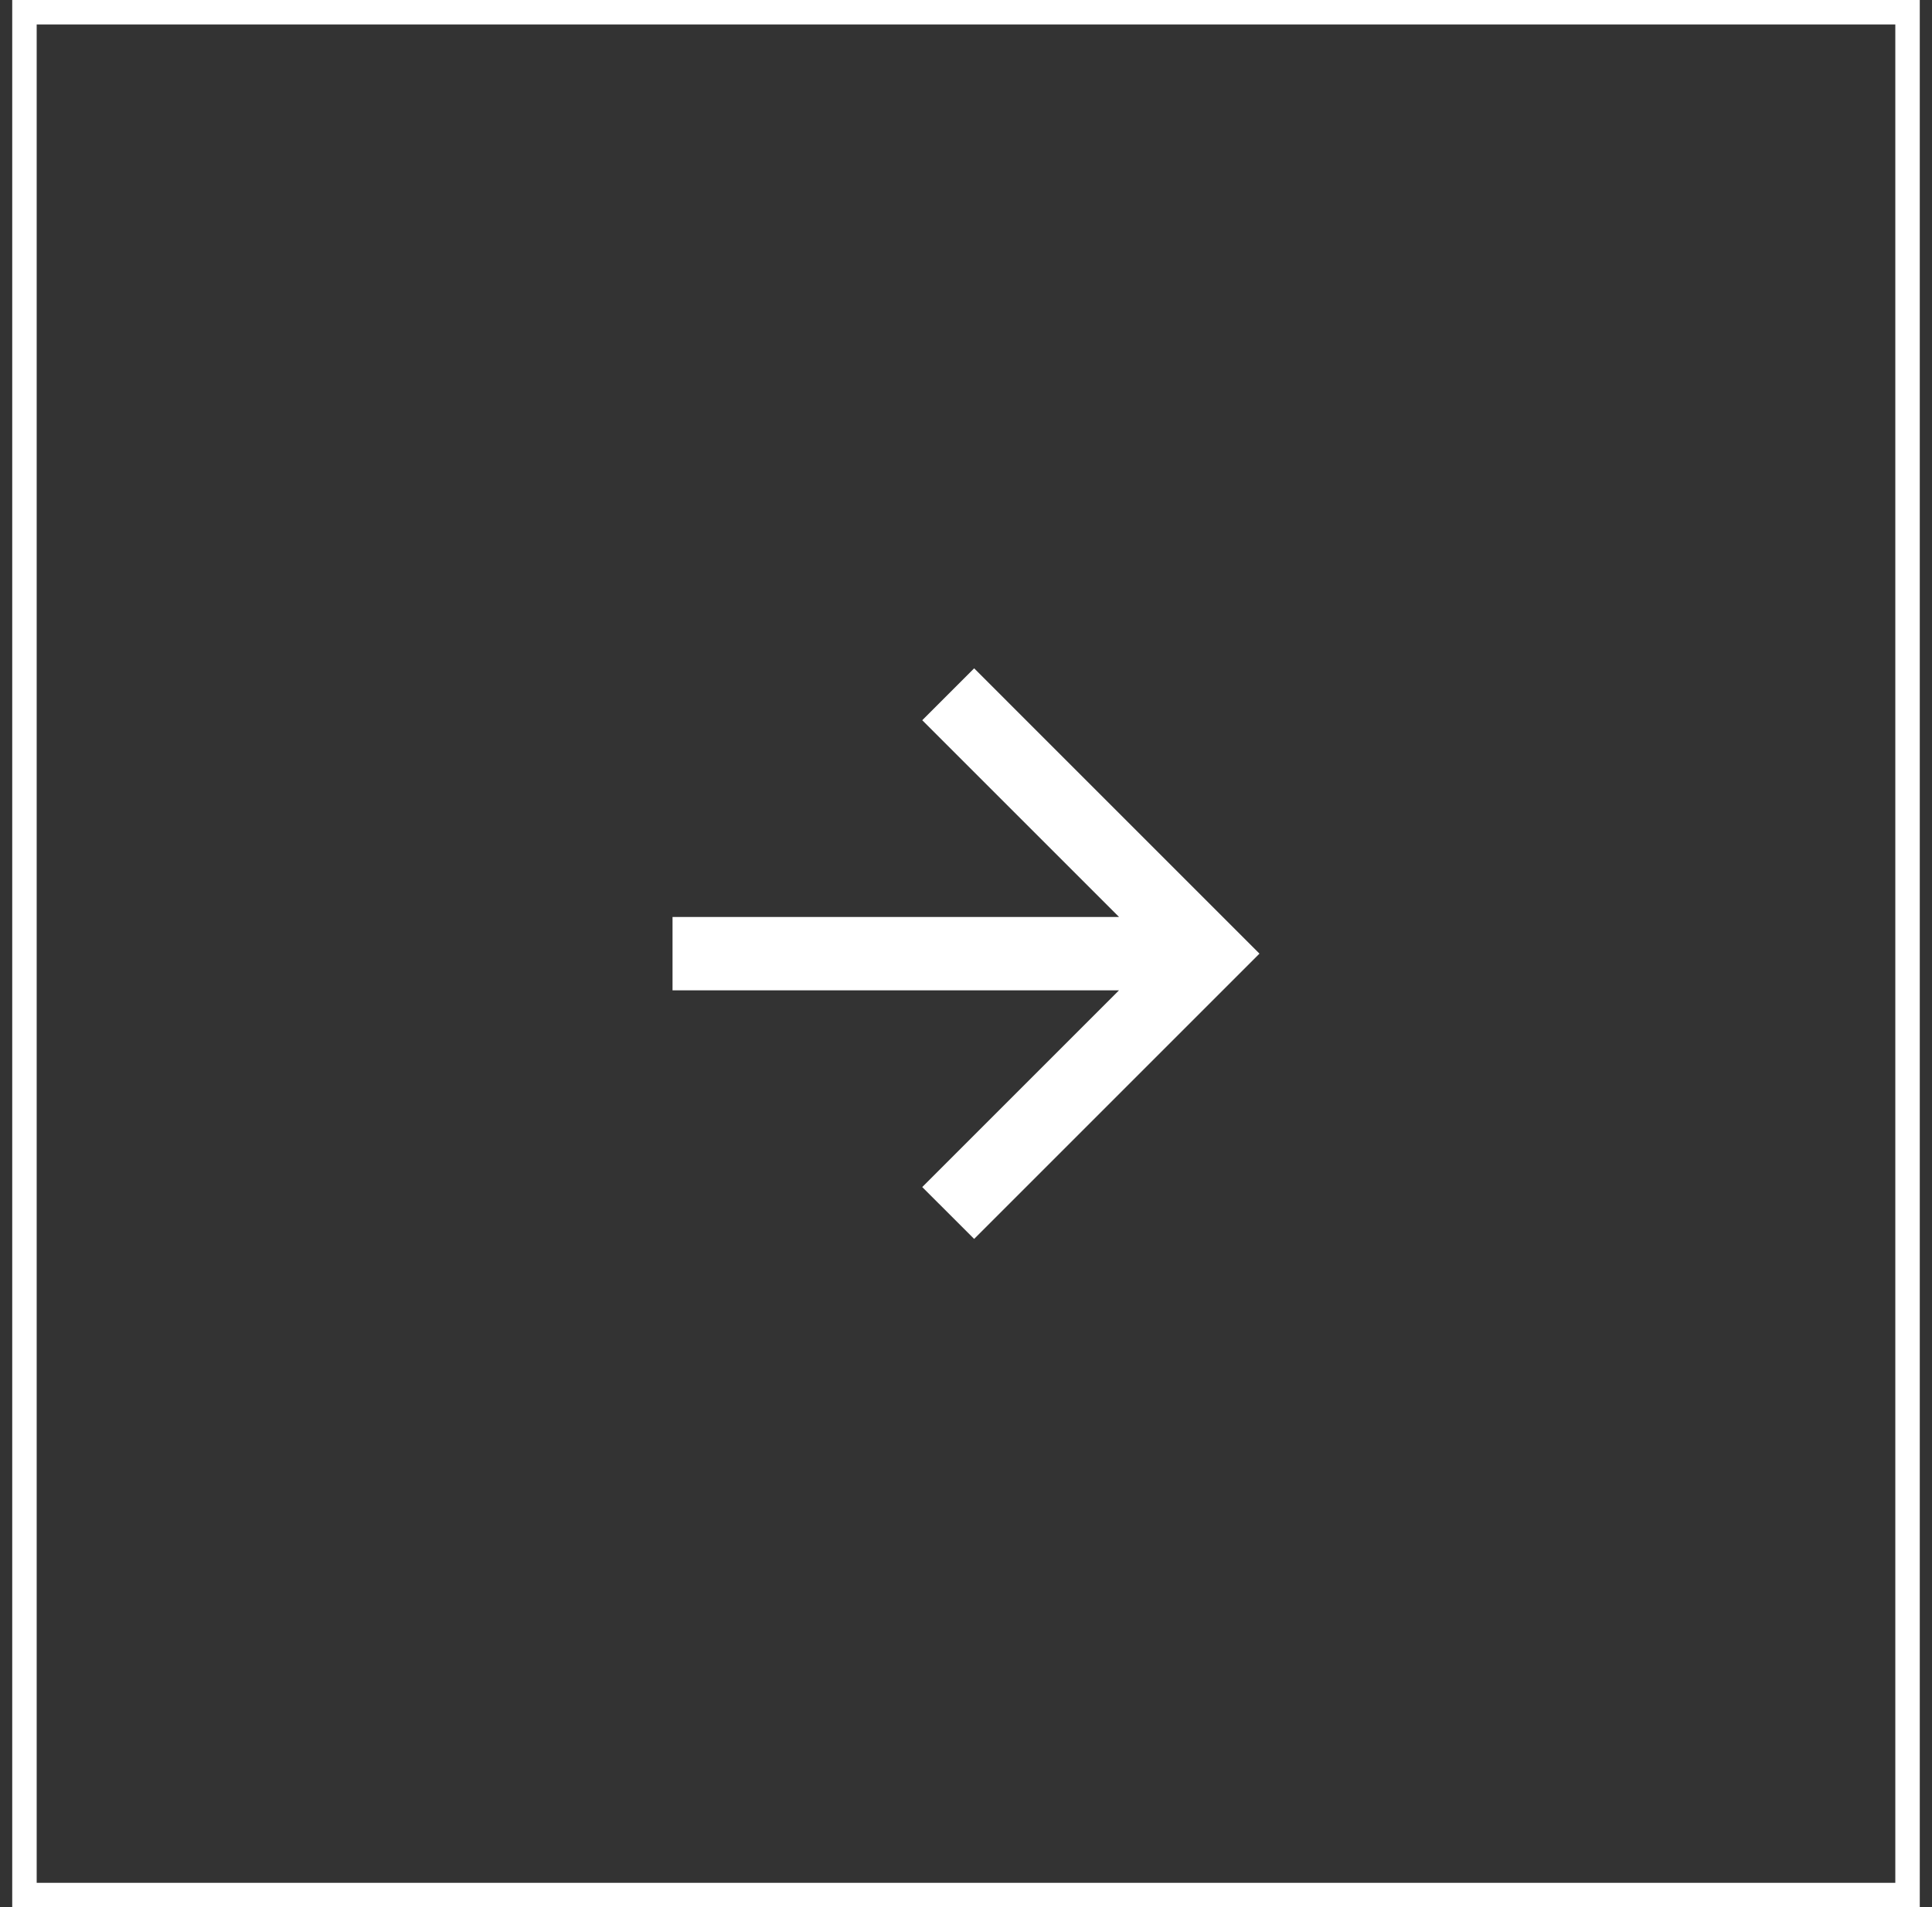 <?xml version="1.0" encoding="UTF-8"?> <svg xmlns="http://www.w3.org/2000/svg" width="79" height="78" viewBox="0 0 79 78" fill="none"><rect x="0" y="0" width="79" height="78" fill="#333333" stroke="none"/><rect x="1" y="0.5" width="77" height="77" stroke="white"></rect><g clip-path="url(#clip0_181_82)"><path d="M45.757 37.5L37.711 29.454L39.833 27.332L51.5 39L39.833 50.667L37.711 48.546L45.757 40.5H27.5V37.5H45.757Z" fill="white"></path></g><defs><clipPath id="clip0_181_82"><rect width="24" height="24" fill="white" transform="translate(27.5 27)"></rect></clipPath></defs></svg> 